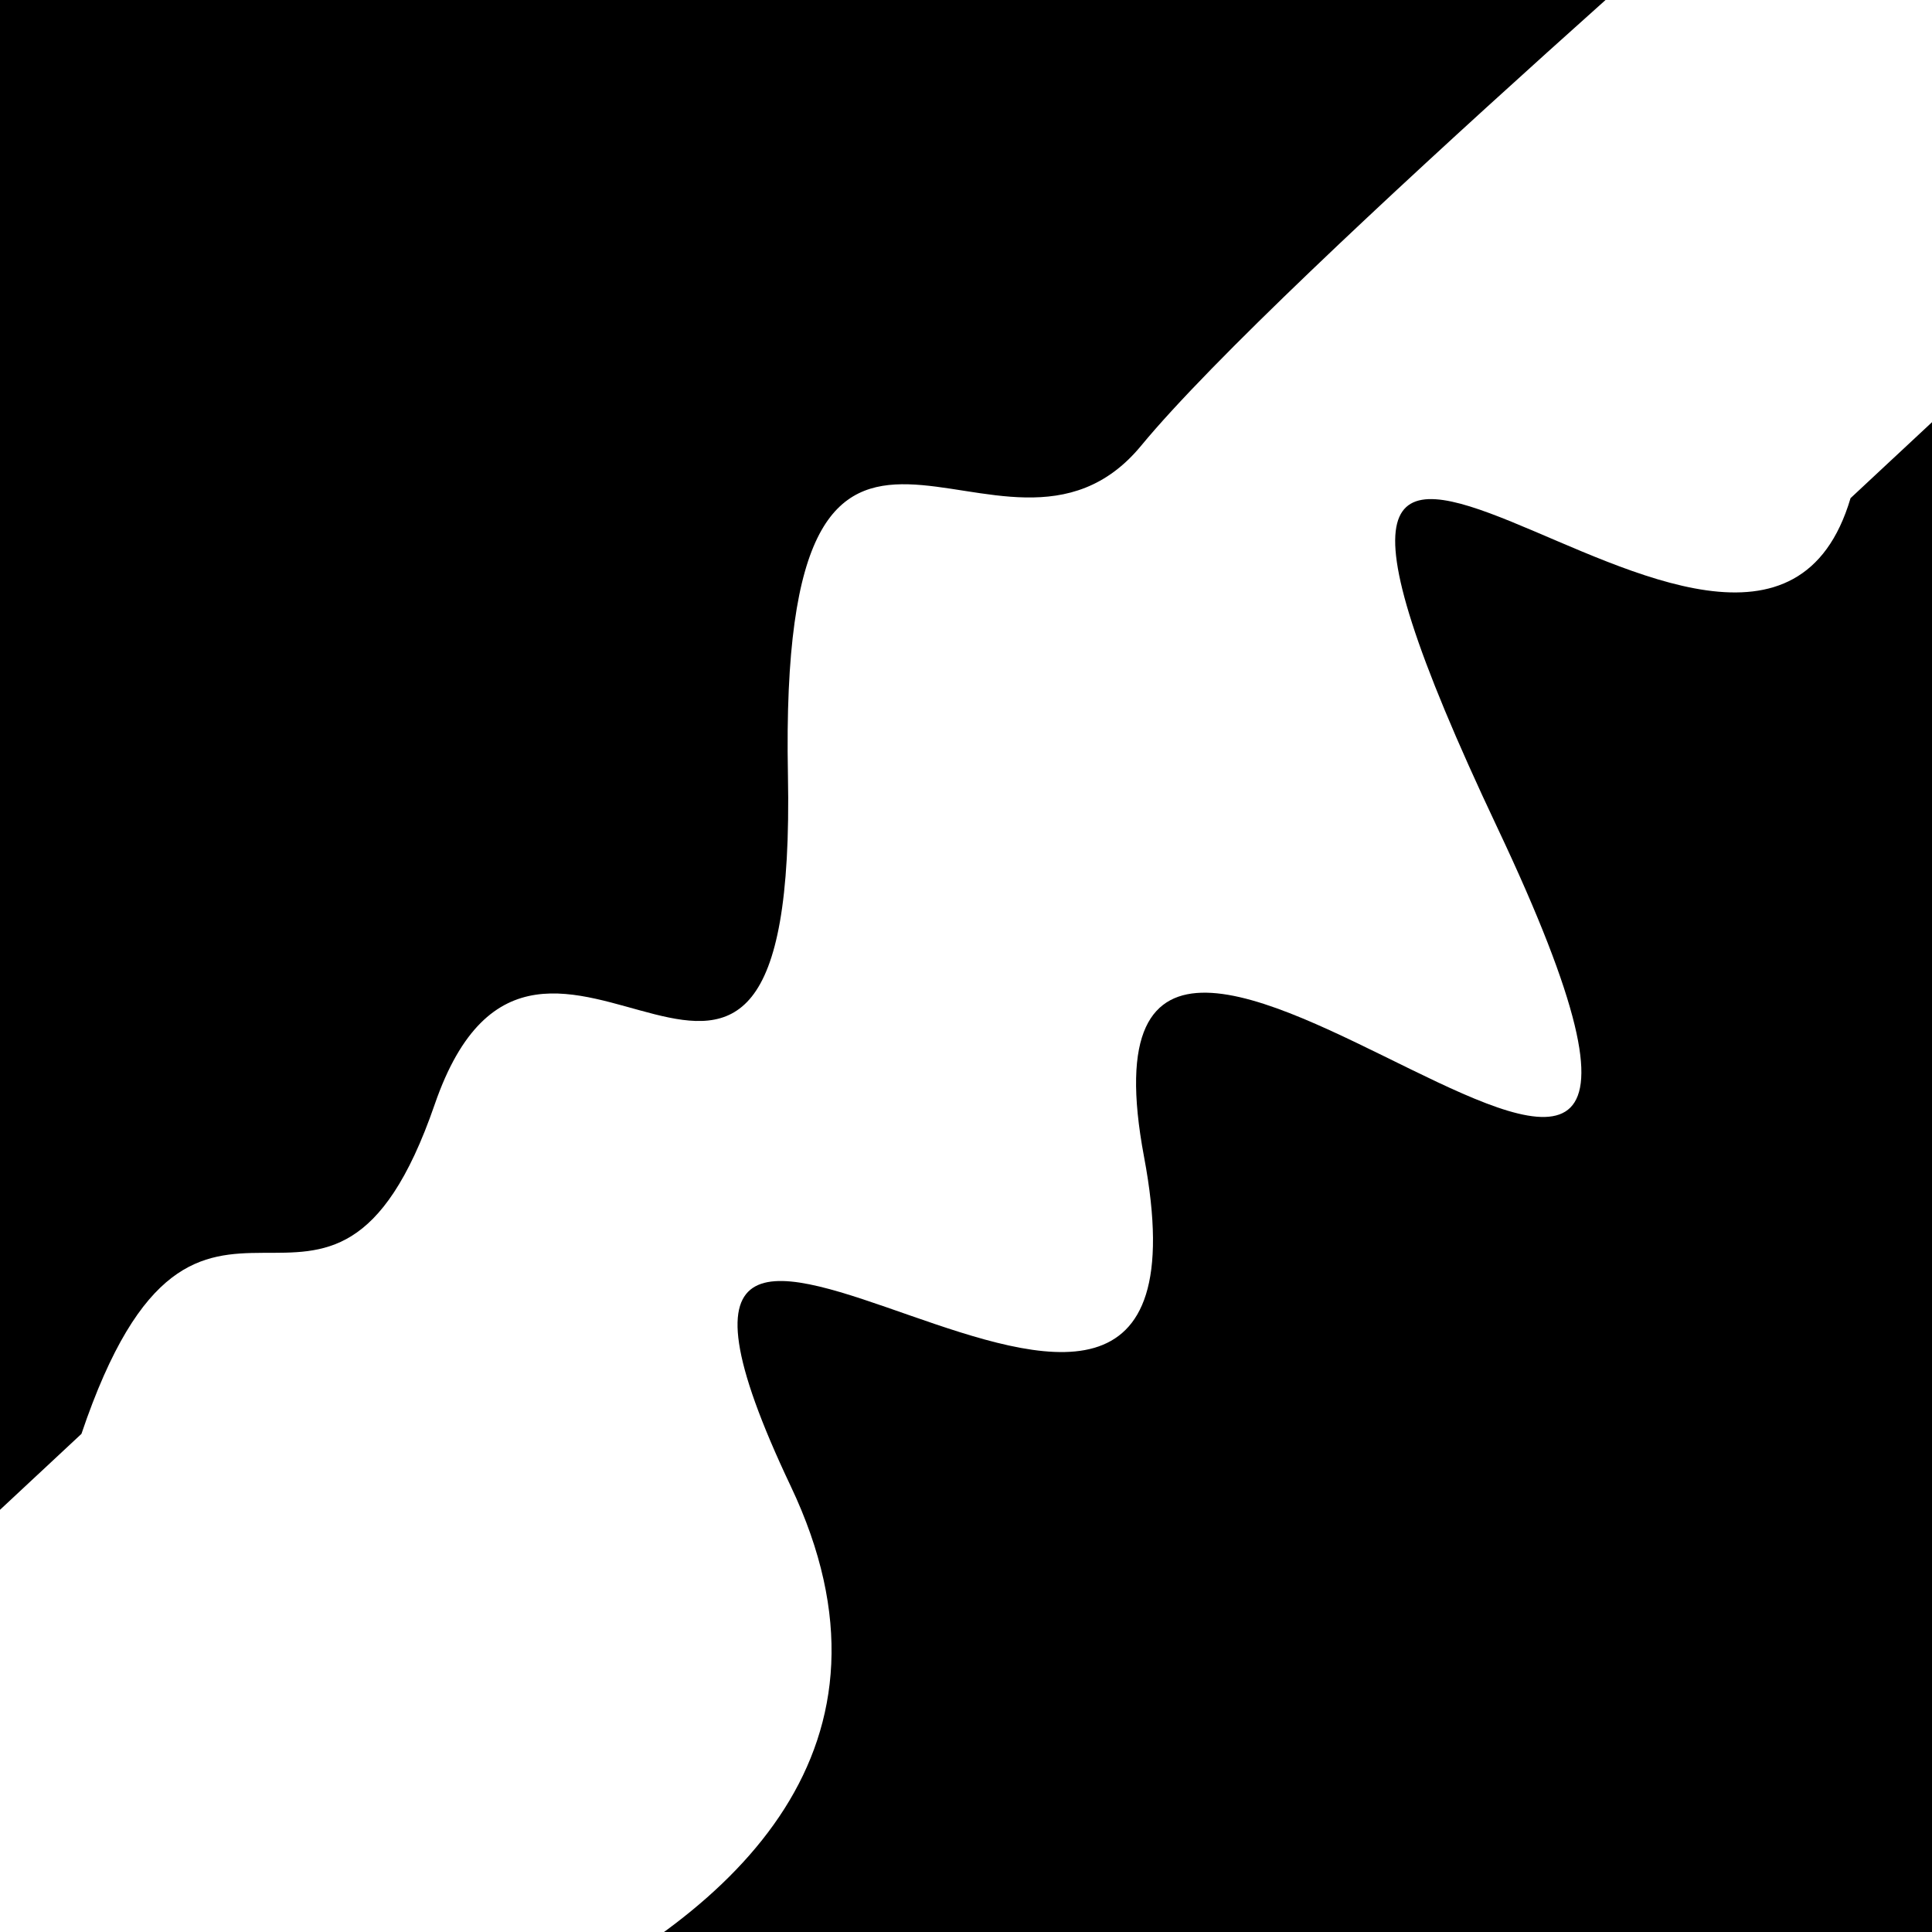 <svg viewBox="0 0 1000 1000" height="1000" width="1000" xmlns="http://www.w3.org/2000/svg">
<rect x="0" y="0" width="1000" height="1000" fill="#ffffff"></rect>
<g transform="rotate(137 500.0 500.0)">
<path d="M -250.0 635.14 S
 137.42  649.92
 250.00  635.14
 325.36  829.91
 500.00  635.14
 601.75  713.87
 750.00  635.14
 831.64  725.92
1000.00  635.14 h 110 V 2000 H -250.0 Z" fill="hsl(-22.1, 20%, 28.114%)"></path>
</g>
<g transform="rotate(317 500.0 500.0)">
<path d="M -250.0 635.14 S
 159.78  919.03
 250.00  635.14
 357.95  859.32
 500.00  635.14
 626.47 1022.27
 750.00  635.14
 845.12  726.52
1000.00  635.14 h 110 V 2000 H -250.0 Z" fill="hsl(37.9, 20%, 43.114%)"></path>
</g>
</svg>